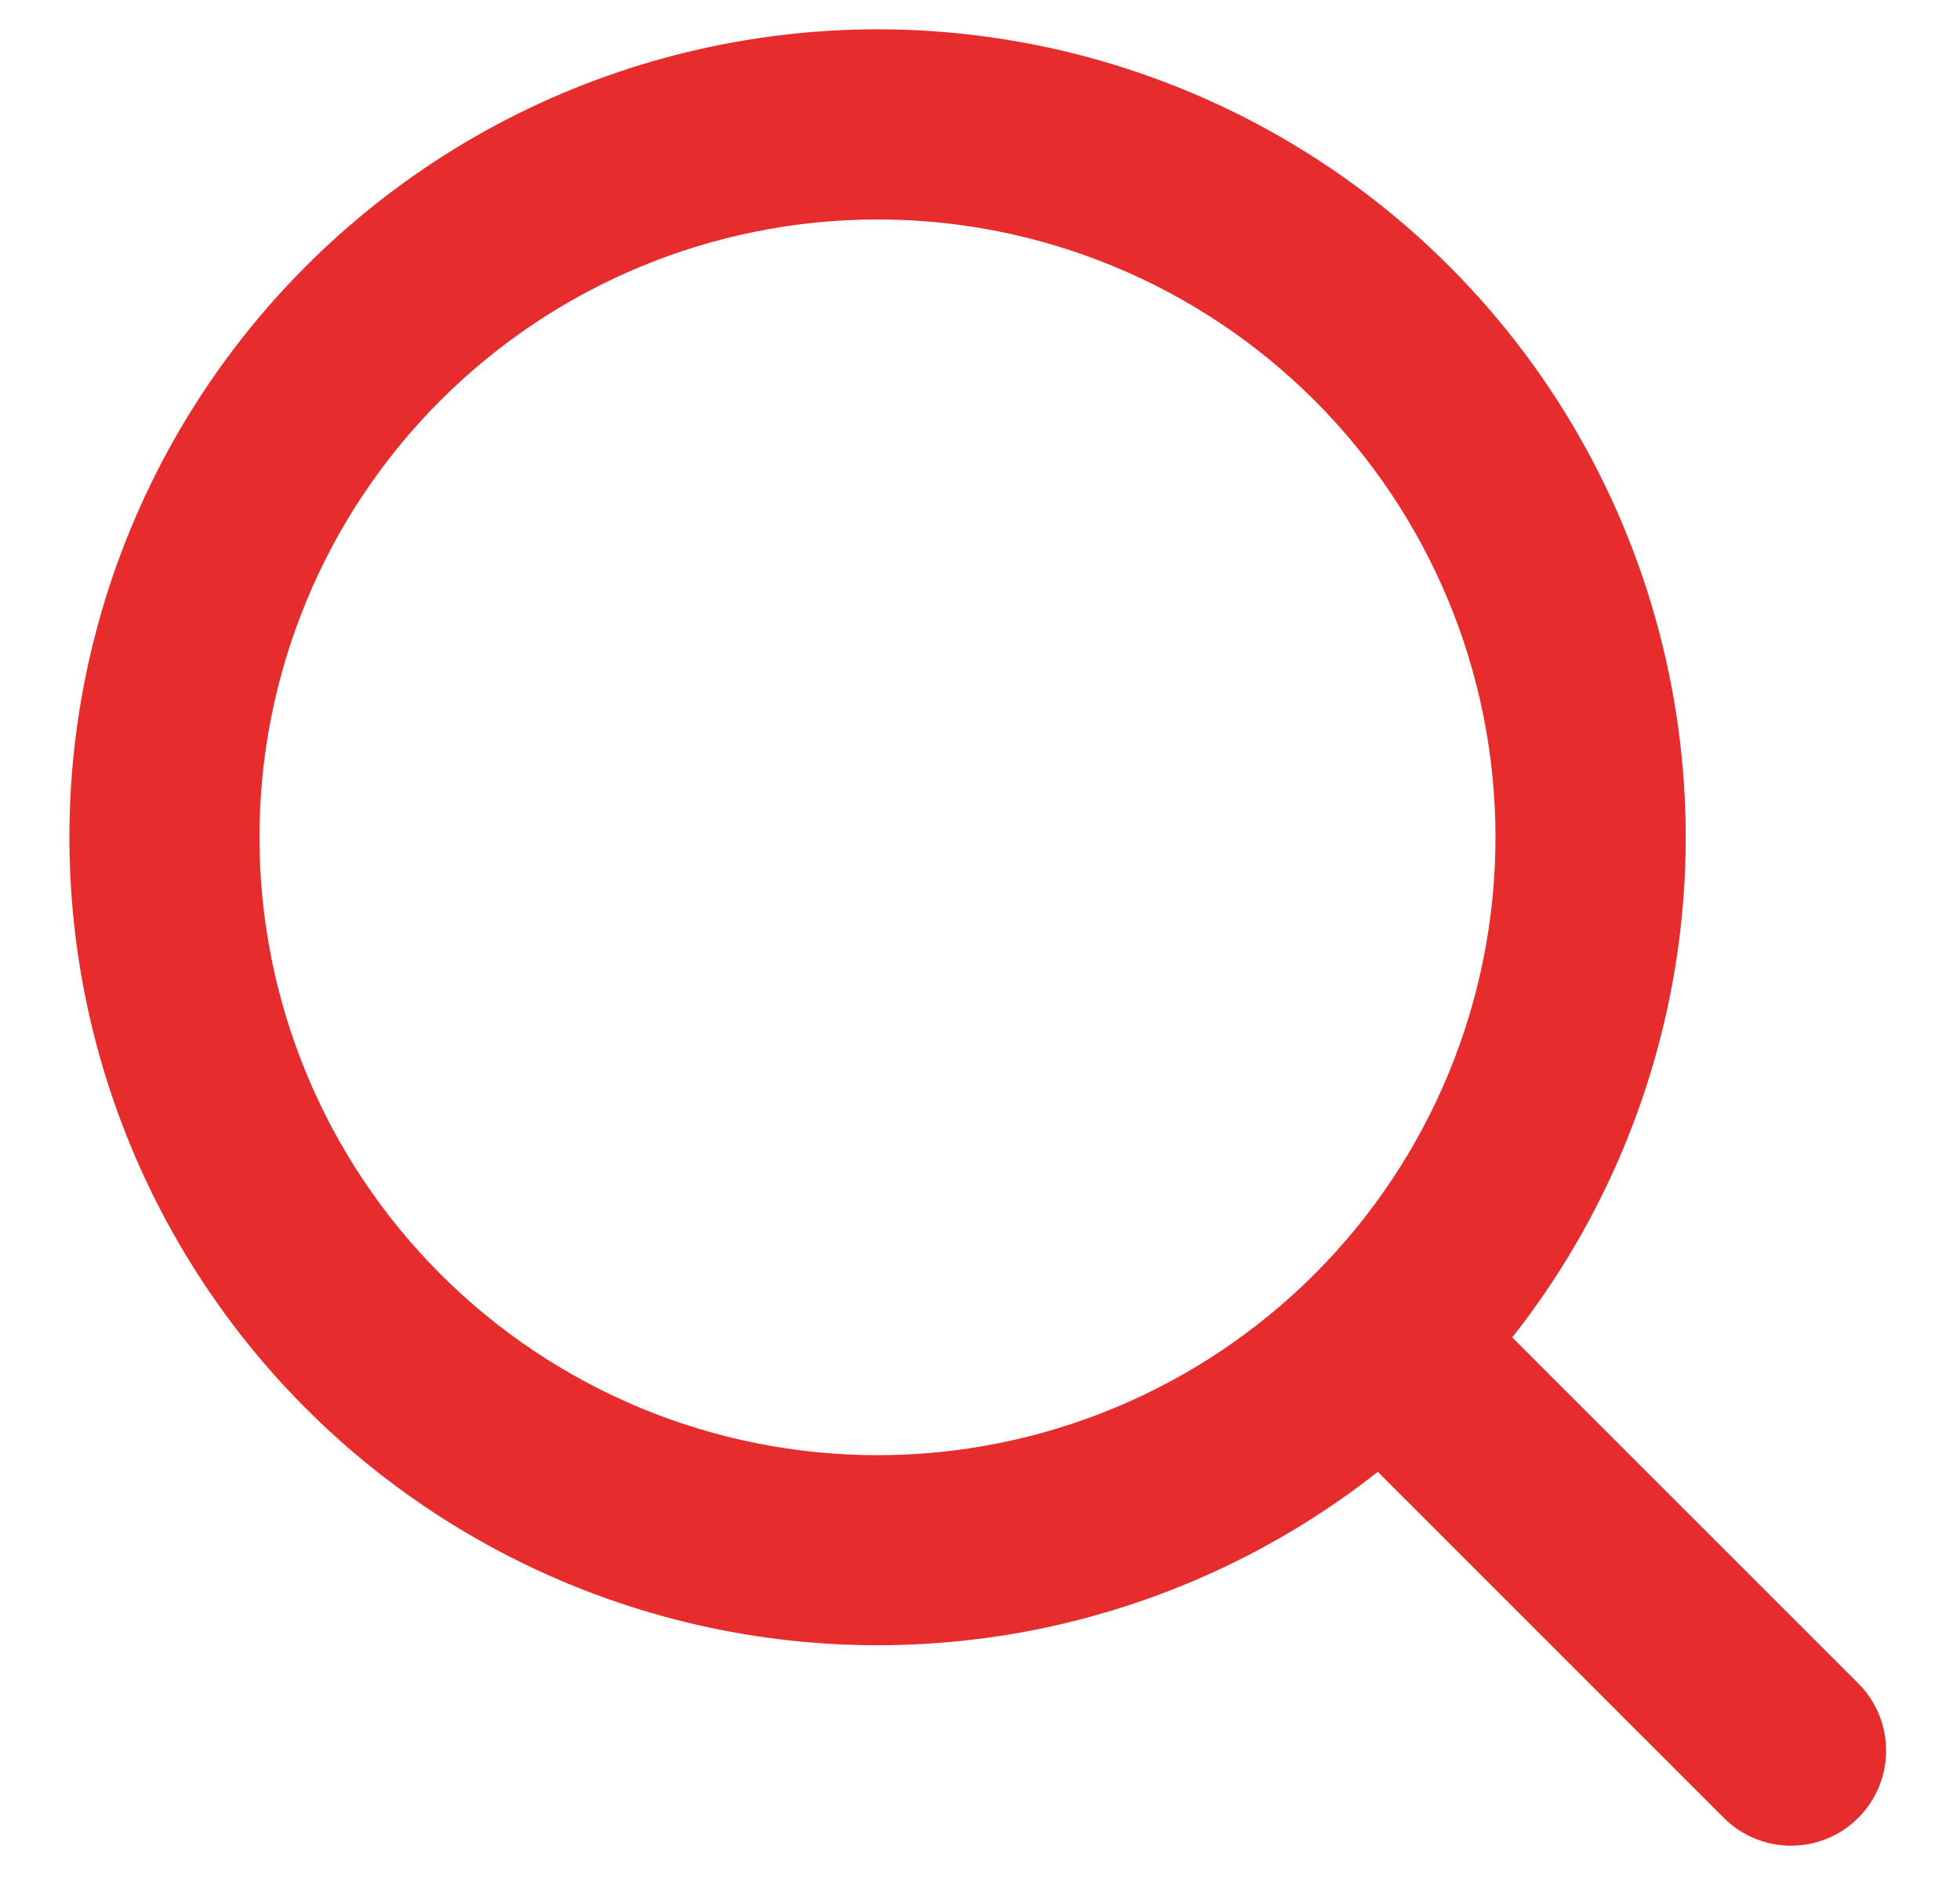 <svg width="24" height="23" viewBox="0 0 24 23" fill="none" xmlns="http://www.w3.org/2000/svg">
<path fill-rule="evenodd" clip-rule="evenodd" d="M10.745 0.359C9.167 0.36 7.612 0.737 6.209 1.46C4.807 2.184 3.598 3.232 2.683 4.518C1.768 5.803 1.174 7.289 0.95 8.851C0.726 10.413 0.879 12.006 1.396 13.497C1.913 14.988 2.779 16.334 3.921 17.422C5.064 18.51 6.451 19.309 7.965 19.752C9.479 20.196 11.078 20.27 12.627 19.971C14.176 19.67 15.631 19.004 16.871 18.027L21.122 22.279C21.342 22.491 21.636 22.609 21.941 22.606C22.247 22.603 22.539 22.481 22.754 22.265C22.97 22.049 23.093 21.757 23.095 21.452C23.098 21.147 22.981 20.853 22.769 20.633L18.517 16.381C19.667 14.922 20.383 13.168 20.584 11.321C20.784 9.474 20.46 7.608 19.649 5.936C18.838 4.264 17.573 2.855 15.998 1.868C14.423 0.882 12.603 0.359 10.745 0.359ZM3.177 10.255C3.177 8.248 3.974 6.323 5.394 4.904C6.813 3.485 8.738 2.688 10.745 2.688C12.752 2.688 14.676 3.485 16.096 4.904C17.515 6.323 18.312 8.248 18.312 10.255C18.312 12.262 17.515 14.187 16.096 15.606C14.676 17.025 12.752 17.823 10.745 17.823C8.738 17.823 6.813 17.025 5.394 15.606C3.974 14.187 3.177 12.262 3.177 10.255Z" fill="#E62C2C"/>
</svg>
